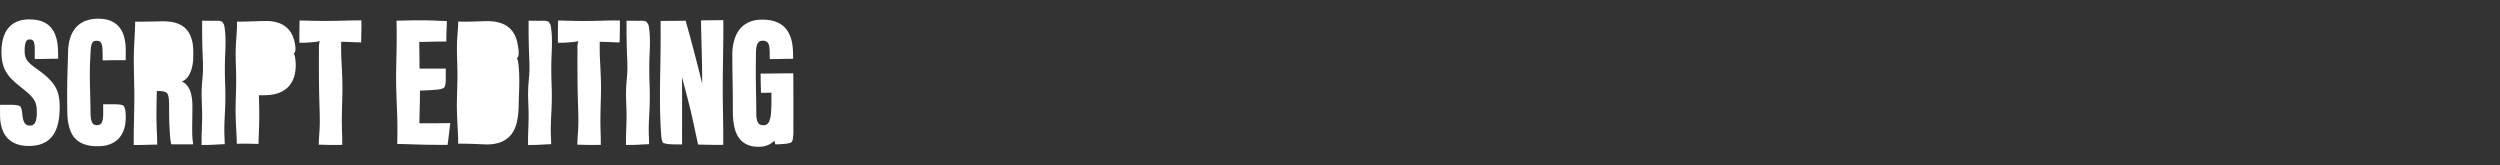 <svg xmlns="http://www.w3.org/2000/svg" viewBox="0 0 3545.17 234"><rect x="0" y="0" width="3545.17" height="234" fill="#333333" stroke="none"/><defs><style>.cls-1{fill:#fff;}.cls-2{fill:none;}</style></defs><g id="Layer_2" data-name="Layer 2"><g id="Layer_1-2" data-name="Layer 1"><path class="cls-1" d="M29.23,151.79v10.62c0,12.4,3.8,19.49,13.67,19.49,10.12,0,12.9-9.62,12.9-20.5,0-18.21-4-23.78-22-38.2C15.57,108.78,5.7,99.67,5.7,74.62c0-22.26,6.84-44.78,37.45-44.78,31.12,0,35.93,22.26,35.93,40.73v9.11H53.27V71.33c0-11.89-2-19-10.63-19S31.76,59.69,31.76,70.83C31.76,83,34,88.79,49,99.67c25.3,18.72,33.14,29.35,33.14,57.68,0,24-8.35,46.81-40,46.81-31.38,0-39-20-39-42.25V151.79Z"/><path class="cls-2" d="M29.23,151.79v10.62c0,12.4,3.8,19.49,13.67,19.49,10.12,0,12.9-9.62,12.9-20.5,0-18.21-4-23.78-22-38.2C15.57,108.78,5.7,99.67,5.7,74.62c0-22.26,6.84-44.78,37.45-44.78,31.12,0,35.93,22.26,35.93,40.73v9.11H53.27V71.33c0-11.89-2-19-10.63-19S31.76,59.69,31.76,70.83C31.76,83,34,88.79,49,99.67c25.3,18.72,33.14,29.35,33.14,57.68,0,24-8.35,46.81-40,46.81-31.38,0-39-20-39-42.25V151.79Z"/><path class="cls-1" d="M28,150.38c-2.31-1.21-6.28-1.62-10.56-1.73-2.14-.06-4.37-.05-6.5,0l-3.12,0H3.3l-3.25,0c0,3.91,0,7.81,0,11.72,0,2.86,0,5.9.29,8.86a52.68,52.68,0,0,0,4.32,17.69,34.88,34.88,0,0,0,4.85,7.7,30.94,30.94,0,0,0,6.87,6.05,40,40,0,0,0,16.78,5.81,64.1,64.1,0,0,0,17.28-.21,39.76,39.76,0,0,0,16.36-6.22,34.62,34.62,0,0,0,10.56-11.81,51.66,51.66,0,0,0,5.24-14.66,98.88,98.88,0,0,0,2-18.89,79.66,79.66,0,0,0-1.42-19,44.4,44.4,0,0,0-6.91-15.91,66.64,66.64,0,0,0-11.5-12.38c-4.19-3.6-8.54-6.87-13-10L48.52,95c-1-.79-2.1-1.55-3.08-2.37A40.84,40.84,0,0,1,40,87.5a19.36,19.36,0,0,1-3.7-6.06A25.2,25.2,0,0,1,35,74.22a60,60,0,0,1,.15-7.83,21.33,21.33,0,0,1,1.58-6.93,9.24,9.24,0,0,1,.72-1.29,6.69,6.69,0,0,1,.86-1,4.84,4.84,0,0,1,2.14-1.09A9,9,0,0,1,43.37,56a3.13,3.13,0,0,1,.72.1c.22.05.46.08.67.14l.57.21a4.66,4.66,0,0,1,.5.26,4.6,4.6,0,0,1,1.57,1.59,12.13,12.13,0,0,1,1.08,2.77,35.44,35.44,0,0,1,.79,7.31c0,.9,0,1.83,0,2.75s0,1.9,0,2.86q0,4.86,0,9.69l10.47-.06,6.45-.12,6.44-.16,1.61,0,2.29,0,6-.1-.11-6.62-.12-3.92c-.08-2.32-.17-4.82-.4-7.25a60.12,60.12,0,0,0-3-14.64,34.19,34.19,0,0,0-9.73-14.83,34.68,34.68,0,0,0-16-7.4,52.62,52.62,0,0,0-8.63-1c-1.44-.09-2.89-.06-4.33-.06s-2.91.11-4.37.29a37.45,37.45,0,0,0-17,5.66A33.4,33.4,0,0,0,7.14,47.24a54.5,54.5,0,0,0-4.53,17,87,87,0,0,0-.18,17.23A51.29,51.29,0,0,0,6.84,98.64a49.38,49.38,0,0,0,5.29,8.49,67.78,67.78,0,0,0,6.57,7.13c4.61,4.39,9.53,8.17,14.26,12s9.35,7.72,13,12.12a26,26,0,0,1,4.26,7.05A28.65,28.65,0,0,1,52,153.56a74.35,74.35,0,0,1,.19,7.8,43.13,43.13,0,0,1-.75,7.5A17.15,17.15,0,0,1,49.1,175a6.65,6.65,0,0,1-4.25,2.86c-.23,0-.45.11-.69.14l-.76.06a11.77,11.77,0,0,1-1.58,0c-.56,0-1-.12-1.56-.15l-.7-.17a2.92,2.92,0,0,1-.69-.2,7.25,7.25,0,0,1-2.35-1.28,9.28,9.28,0,0,1-1.85-2.21,20.79,20.79,0,0,1-2.25-6.52,72.93,72.93,0,0,1-1-7.65c-.52-5.45-1.95-9.74-3.94-7.53-.94,1-1.05,4.15-1.24,6.34,0,1.47,0,3-.07,4.47s0,3.18.15,4.85a25.26,25.26,0,0,0,1.53,7.15,17.62,17.62,0,0,0,2.57,4.51,13.52,13.52,0,0,0,4.21,3.52,14.75,14.75,0,0,0,5,1.64c.42.06.85.14,1.27.17l1.24.05a20,20,0,0,0,2.55-.09,13.93,13.93,0,0,0,7.08-2.8,15.4,15.4,0,0,0,4.49-5.89,34,34,0,0,0,2.5-12.84c0-2.11,0-4.12-.09-6.19a56.29,56.29,0,0,0-.6-6.27,31.44,31.44,0,0,0-4.44-12.27,51.55,51.55,0,0,0-9-10.21c-3.24-3-6.59-5.67-9.9-8.36s-6.55-5.31-9.6-8.08A63.28,63.28,0,0,1,17,103.22a37.71,37.71,0,0,1-5.44-10.3A48.21,48.21,0,0,1,9.35,81.3a84.91,84.91,0,0,1,0-12.15A65.28,65.28,0,0,1,11.09,57.3a37.56,37.56,0,0,1,4.4-10.64,25.62,25.62,0,0,1,7.62-7.95A28.39,28.39,0,0,1,28,36.16a34.58,34.58,0,0,1,5.45-1.62,50.59,50.59,0,0,1,11.72-.86,41.83,41.83,0,0,1,11.44,1.9,30.42,30.42,0,0,1,5.1,2.27,23.82,23.82,0,0,1,4.37,3.29,25.51,25.51,0,0,1,6.09,9.26A45.84,45.84,0,0,1,75,61.9a85.83,85.83,0,0,1,.41,8.68V76l-9.21,0-6.45,0-1.61,0h-.93l-.39,0,0-.23v-.47l-.07-4.22c0-2.2-.15-4.47-.39-6.81a29.51,29.51,0,0,0-1.53-7.18,13.92,13.92,0,0,0-2.16-3.86,11.76,11.76,0,0,0-2.85-2.53,12.07,12.07,0,0,0-4.17-1.53c-.37-.06-.76-.14-1.13-.17L43.3,49.1a15.56,15.56,0,0,0-2.35.08,13,13,0,0,0-5.14,1.63A12.17,12.17,0,0,0,31.7,55a17.3,17.3,0,0,0-2,5,41.6,41.6,0,0,0-1,9.82,54,54,0,0,0,.62,9.28,25.13,25.13,0,0,0,2.86,8.12,32.69,32.69,0,0,0,3.77,5.17c5.24,5.85,10.93,9.45,17.15,14.19l2.24-2.86-2.24,2.86a93.36,93.36,0,0,1,13.75,12.1,43.94,43.94,0,0,1,6.53,9.15,42.72,42.72,0,0,1,2.31,5.06l.87,2.65c.3.88.46,1.82.71,2.72a71.05,71.05,0,0,1,1.63,13.37,103.14,103.14,0,0,1-.34,13.64c-.68,6.88-2.27,13.73-5.46,19.45a29,29,0,0,1-8.82,9.81,29.86,29.86,0,0,1-5.89,3.12,38.53,38.53,0,0,1-6.56,1.83,51.3,51.3,0,0,1-7,.76,67.49,67.49,0,0,1-7.11-.15A41.45,41.45,0,0,1,24.33,197a25.33,25.33,0,0,1-10.23-8,33.05,33.05,0,0,1-5.44-12.27,63.83,63.83,0,0,1-1.57-14.11L7,155.76l0-.14h.06v0l.06,0h.63l2.71,0c1.86,0,3.82,0,5.72-.1a41.69,41.69,0,0,0,9.72-1.1c1.87-.58,3.12-1.44,3.3-2.3C29.33,151.44,29,150.87,28,150.38Z"/><path class="cls-1" d="M175.77,151v6.58c0,19.48-3.29,46.55-39,46.55-31.37,0-37.95-19.73-37.95-45.29V73.61c0-26.06,11.89-43.52,38.45-43.52,31.63,0,37.7,21,37.7,44.53v7.59H149V71.59c0-11.39-2.78-17.71-11.89-17.71-8.85,0-11.64,6.07-11.64,17.71V160.9c0,11.13,2.28,19.73,12.15,19.73,9.36,0,11.89-7.59,11.89-20V151Z"/><path class="cls-2" d="M175.77,151v6.58c0,19.48-3.29,46.55-39,46.55-31.37,0-37.95-19.73-37.95-45.29V73.61c0-26.06,11.89-43.52,38.45-43.52,31.63,0,37.7,21,37.7,44.53v7.59H149V71.59c0-11.39-2.78-17.71-11.89-17.71-8.85,0-11.64,6.07-11.64,17.71V160.9c0,11.13,2.28,19.73,12.15,19.73,9.36,0,11.89-7.59,11.89-20V151Z"/><path class="cls-1" d="M174.64,149.62c-2.19-1.21-5.94-1.62-10-1.73-2-.06-4.14,0-6.16,0l-2.95,0h-3.21l-6,0c0,3.62,0,7.25,0,10.87v1.93l0,1.86c0,1.23-.09,2.45-.21,3.65a24.64,24.64,0,0,1-1.38,6.63,9.24,9.24,0,0,1-1.43,2.44,5.48,5.48,0,0,1-2,1.49l-.29.15-.33.1-.64.2a11.31,11.31,0,0,1-1.47.21,8.93,8.93,0,0,1-1.55,0l-.78,0-.72-.13a6.44,6.44,0,0,1-4.39-2.83,16.58,16.58,0,0,1-2.15-6.12,48.6,48.6,0,0,1-.58-7.34q-.23-15.68-.61-31.35c-.24-9.44-.47-18.91-.39-28.38,0-5.92.27-11.75.54-17.57l.45-8.71a82.13,82.13,0,0,1,.69-8.37,19.62,19.62,0,0,1,1.54-5.44,6.52,6.52,0,0,1,1.25-1.78,4.32,4.32,0,0,1,1.55-1l.47-.19c.15-.06.35-.08.53-.13a6.25,6.25,0,0,1,1.14-.21,14.89,14.89,0,0,1,2.59,0,6.57,6.57,0,0,1,3.95,1.39,8,8,0,0,1,2.22,3.87,26.41,26.41,0,0,1,.95,5.82c.1,1,.11,2.08.15,3.19l.07,3.38.07,3.9q0,3.1.07,6.23L156,85.44c3.18-.06,6.36-.08,9.54-.09l12.7,0,.06-8.62c0-1.79.06-3.65,0-5.52A89.47,89.47,0,0,0,177.55,60a53.47,53.47,0,0,0-2.7-11.33,40.27,40.27,0,0,0-2.51-5.48,35.54,35.54,0,0,0-3.51-5.07,31.34,31.34,0,0,0-14.78-9.55,46,46,0,0,0-8.3-1.71,63,63,0,0,0-8.21-.32,50.19,50.19,0,0,0-16.22,3.05,34.39,34.39,0,0,0-13.77,9.53,41,41,0,0,0-8,14.65,67.28,67.28,0,0,0-2.84,16.07l-.19,4.05-.08,3.94-.21,7.88q-.26,7.89-.49,15.79c-.34,10.56-.51,21-.53,31.44q0,7.83.07,15.68l.12,7.87c0,2.6.1,5.34.29,8.05a75.14,75.14,0,0,0,3.11,18,40.33,40.33,0,0,0,3.84,8.58,31.37,31.37,0,0,0,6.14,7.32c4.86,4.29,11,6.65,17,7.84a63.15,63.15,0,0,0,9.15,1,70,70,0,0,0,9.26-.17,48.35,48.35,0,0,0,8.25-1.44,37.2,37.2,0,0,0,8-3.21,31.55,31.55,0,0,0,7.05-5.23,32.44,32.44,0,0,0,5.29-6.95,43,43,0,0,0,5.05-15.86,71.54,71.54,0,0,0,.13-15.74c-.52-5.2-1.95-9.24-3.95-7.15-.93,1-1.05,3.93-1.23,6,0,2.73-.18,5.46-.49,8.27-.21,2-.44,3.93-.74,5.86a43.47,43.47,0,0,1-4.33,14.17,26.63,26.63,0,0,1-6.23,7.87,28,28,0,0,1-8.79,5c-6.51,2.29-13.9,2.74-21,2.16a40.29,40.29,0,0,1-11-2.43,24.77,24.77,0,0,1-9-5.86,26.89,26.89,0,0,1-5.7-9.15,48.45,48.45,0,0,1-2.68-10.95,94.36,94.36,0,0,1-.75-11.58q0-6,.08-11.95.09-12,.19-24,.14-24,.26-48V74c0-1,.06-1.93.08-2.89,0-1.92.23-3.8.4-5.7a50.28,50.28,0,0,1,2.45-10.93c.15-.43.27-.88.45-1.3l.55-1.26a22.24,22.24,0,0,1,1.17-2.46l1.34-2.36,1.58-2.17a28.67,28.67,0,0,1,8-7,35.38,35.38,0,0,1,10.55-3.53l2.84-.38.71-.09.72,0,1.45-.06a49.29,49.29,0,0,1,5.83,0c7.74.38,15.32,2.37,20.72,7.23a24.18,24.18,0,0,1,6.2,8.88A48.06,48.06,0,0,1,171,61.86a85.9,85.9,0,0,1,.85,9.93c.06,1.72.07,3.49.09,5.26,0,.41,0,.81,0,1.2v.29c0,.2,0,.4,0,.59l-.76,0-2.64,0-5.55,0H152.7l-.68,0,0-.81c0-1,0-2.11,0-3.19s0-2.43,0-3.69l-.06-2c-.05-.69-.1-1.38-.15-2.09l-3.62.27,3.62-.27a36.51,36.51,0,0,0-.75-4.71,18.65,18.65,0,0,0-1.77-4.85,12.21,12.21,0,0,0-3.76-4.35,13.27,13.27,0,0,0-5.42-2.12,19.3,19.3,0,0,0-6.65.06,11.84,11.84,0,0,0-6.41,3.43,14.78,14.78,0,0,0-3.34,6.09,30.86,30.86,0,0,0-1.09,6.14c-.21,2.36-.22,4.71-.24,6.89l-.06,6.67q-.08,6.66-.14,13.33c-.06,6.85-.06,13.76-.17,20.55-.13,9.38-.25,18.87-.38,28.4l-.12,14.33,0,3.59c0,1.26,0,2.52.08,3.81a39.53,39.53,0,0,0,1.12,7.92,22,22,0,0,0,1.52,4.13,15.05,15.05,0,0,0,2.84,4,13.22,13.22,0,0,0,4.24,2.84,16.3,16.3,0,0,0,4.69,1.08,17.06,17.06,0,0,0,2.26.05,15.4,15.4,0,0,0,2.3-.22l1.17-.22,1.19-.37a13.72,13.72,0,0,0,2.34-1,13,13,0,0,0,3.85-3.39,15.14,15.14,0,0,0,1.33-2c.36-.69.66-1.39.95-2.08a31.2,31.2,0,0,0,1.72-8,74.33,74.33,0,0,0,.26-7.52l0-3.56V155h0l0-.06v-.07h.94l1.2,0,2.56,0c1.77,0,3.62,0,5.42-.1a37.5,37.5,0,0,0,9.2-1.1c1.78-.58,3-1.44,3.13-2.3C175.86,150.68,175.53,150.11,174.64,149.62Z"/><path class="cls-1" d="M253.62,115.11c9.61,4.55,15.43,11.63,15.43,34.66,0,14.17-.25,41.74,1.52,51.86h-25.3c-2-10.12-1.77-37.95-1.77-50.34,0-20.5-2.53-25.31-17.71-25.31h-6.08v75.65H193.65v-169h36.18c25.81,0,41,10.37,41,40.73v6.32C270.82,105.74,259.94,112.32,253.62,115.11Z"/><path class="cls-1" d="M255.25,115.91a9.73,9.73,0,0,0,4.63-1.22,17.36,17.36,0,0,0,5.05-3.91,22.61,22.61,0,0,0,2.16-2.7c.62-1,1.23-2,1.74-2.94a45.92,45.92,0,0,0,2.35-5.71A60.18,60.18,0,0,0,274,81.68l.05-2.21V73.05a78.23,78.23,0,0,0-.53-8.89,45.72,45.72,0,0,0-4.67-16A30.61,30.61,0,0,0,257,35.77a42.24,42.24,0,0,0-15.84-5,96.74,96.74,0,0,0-16-.43L211,30.61l-7.08.08h-7.46l-4.82,0-.09,6c-.05,1.33-.09,2.65-.14,4q-.16,4-.35,7.92-.41,7.89-.82,15.8c-1,20.44-.19,40.41.15,60.88.36,20.85-.43,41.58-.71,62.38,0,2.36,0,4.71-.05,7q0,5.49,0,11l6.52-.05,4-.05,6.52-.16,6.5-.19,1.62-.06.82,0,1.44,0,5.9-.12-.11-5,0-2.37-.05-1.37-.21-5.48c-.13-3.67-.27-7.34-.41-11-.31-9-.36-17.93-.26-26.86q.07-6.71.24-13.4l.18-6.69.05-1.68,0-.84v-.4l.1-1,.72.07.33,0h.23l.58,0c1.59.05,3,.11,4.48.24a16.81,16.81,0,0,1,6.34,1.56,6.93,6.93,0,0,1,3.17,4.08,29.14,29.14,0,0,1,1.2,6.74q.26,3.69.27,7.53c0,10.3,0,20.82.57,31.41.2,4,.43,7.91.75,11.86.17,2,.35,4,.61,6l.15,1.15c.05.43.14.83.2,1.24l.43,2.47.22,1.24c0,.14.13.09.22.1h.94l2.5,0,12.57,0,15,.07c-.22-1.64-.49-3.35-.66-4.94l-.28-2.44c-.06-.49-.06-.63-.08-.88l-.05-.7c-.13-1.85-.2-3.74-.25-5.64-.11-3.79-.13-7.62-.09-11.48q.11-7.71.21-15.46c0-2.58.05-5.17.08-7.75s0-5.13-.06-7.83a65.35,65.35,0,0,0-2.21-16,32.17,32.17,0,0,0-3.35-7.7,21.48,21.48,0,0,0-5.72-6.24,12.54,12.54,0,0,0-6.31-2.5c-1.58,0-2.33.53-1.88,1.88s2.74,2.63,4,3.91a16.5,16.5,0,0,1,4.45,5.64,10.37,10.37,0,0,1,.56,1.22c.17.42.36.82.52,1.24.27.89.64,1.7.86,2.63a60.08,60.08,0,0,1,2,15c.11,3.61.08,7.43.11,11.18L266,169c.1,7.54.23,15.08.63,22.67.1,1.73.21,3.46.36,5.2l.07.76,0,.39c0,.26.06.43.08.64l-11.48,0-7.09,0H248c-.07,0,0-.12-.06-.17s0-.28-.05-.42l-.13-1.09c-.46-4.77-.64-9.68-.76-14.57s-.14-9.82-.13-14.74.07-9.86.11-14.78c0-2.47,0-5-.05-7.54a64.3,64.3,0,0,0-.63-7.8,21.21,21.21,0,0,0-2.85-8.37,23,23,0,0,0-1.58-2,17.15,17.15,0,0,0-2-1.65,15.6,15.6,0,0,0-4.37-2,31.78,31.78,0,0,0-8.27-1.1c-.65,0-1.34,0-1.94,0h-2.12l-7.18,0q0,17.6-.07,35.3,0,15.83.15,31.8l0,8.6-9.34,0-6.52.05h-2.59l-.35,0,0-.28v-.35l0-1.39-.1-5.59c-.08-4-.12-8.24-.06-12.26.07-4.77-.4-42.47-.31-54,.05-6.84.15-13,0-20.56h0c-.12-5.76-.23-11.58-.21-17.79q.08-11.28.16-22.54l.27-26.6,0-.81.86,0,4.11,0,8.18.09,14.11.22,3.54,0,3.49.06c2.28.07,4.54.2,6.76.48a42.35,42.35,0,0,1,12.62,3.28,24.58,24.58,0,0,1,9.61,7.57,31.15,31.15,0,0,1,5.16,11.51,58.33,58.33,0,0,1,1.11,6.54c.2,2.24.37,4.49.38,6.77s0,4.73,0,7.1,0,4.54-.27,6.76L266.48,88l-.23,1.64a31.46,31.46,0,0,1-.54,3.25,29.34,29.34,0,0,1-.76,3.14l-.22.77-.07.25-.11.42a28.19,28.19,0,0,1-4,8,76.58,76.58,0,0,1-5.35,6c-1.1,1.29-1.83,2.52-1.63,3.39C253.68,115.46,254.2,115.85,255.25,115.91Z"/><path class="cls-1" d="M315.88,32.62v169H289.82v-169Z"/><path class="cls-2" d="M315.88,32.62v169H289.82v-169Z"/><path class="cls-1" d="M315.18,31.21c-2.69-2.41-9.23-1.63-13.41-1.7s-6.56-.07-15.13-.07q0,6.16,0,12.31c0,12.89.3,25.72.83,38.56.24,5.81.47,11.63.39,17.45-.09,7.27-.87,14.35-1.44,21.52-1,12.6-.19,24.91.15,37.52.36,12.85-.43,25.63-.71,38.45l0,1.61,0,2.4c0,2.13,0,4.24,0,6.35l6.56-.05,2.33,0,1.63-.05c2.18-.07,4.34-.16,6.51-.27l6.5-.37,1.62-.09.81-.05,1.37-.05,5.51-.21-.18-5,0-1.22,0-.59,0-.36-.09-1.47c-.74-13,0-25.88.66-38.83s.69-25.66.17-38.66c-.57-14.5-.5-28.49.15-43,.58-12.72.85-25.63-1.2-38-.53-3.17-1.95-5.67-3.95-4.38-.93.6-1.05,2.41-1.23,3.69,0,1.7-.12,3.43-.23,5.22-.07,1.26-.1,2.52-.1,3.79,0,3.28,0,6.56.07,9.84.08,9.25.2,18.52.21,27.77,0,19.9-.29,39.51-.53,59.14-.12,9.81-.23,19.62-.27,29.48v14.82c0,2.48,0,5,.05,7.44l0,3.5.05.31h0l-.27,0h-9.16l-6.48.06-1.62,0h-.81l-.14,0-.39.06-.06-.24,0-.15a1.05,1.05,0,0,1,0-.12l0-.58c-.08-2.48-.12-5.08-.06-7.55.07-2.95-.39-26.18-.31-33.29.05-4.22.15-8,0-12.67h0c-.12-3.55-.23-7.14-.21-11q.08-6.94.16-13.89l.27-16.39c.06-4.21.06-8.45.18-12.63.31-11.54.5-23.31.56-35.1,0-5.9,0-11.8,0-17.67v-.25h0v0s0,0,0,0h.6l4.37-.05,2.18,0h1c3.58-.19,9.33.15,12-1.28a3.37,3.37,0,0,0,1.93-2.3A1.86,1.86,0,0,0,315.18,31.21Z"/><path class="cls-1" d="M416.19,75.89v9.87c0,27.83-9.87,46.3-42,46.3H364.07v69.57H338v-169h37.7C402.53,32.63,416.19,45.78,416.19,75.89Z"/><path class="cls-1" d="M417.59,75.05c1.2-1.63,1.53-4.48,1.36-7.57a53.56,53.56,0,0,0-1.51-8.93,43.57,43.57,0,0,0-2-6.39,36.48,36.48,0,0,0-3.05-6.09,33.7,33.7,0,0,0-4.26-5.44,32.14,32.14,0,0,0-5.35-4.39,32.7,32.7,0,0,0-5.54-2.94,38.42,38.42,0,0,0-5.87-1.94,54.86,54.86,0,0,0-11.93-1.57c-4-.1-7.73.09-11.57.16l-11.42.35-9.23.29-4.62.09-6.54,0,0,3.29,0,2.4,0,1.68-.12,3.21q-.15,3.19-.36,6.37l-.9,12.72c-1,14.93-.19,29.53.15,44.49.36,15.24-.43,30.39-.71,45.6-.29,15.39.75,30.14,1.49,45.39l.06,1.44.06,2.09.09,4.49,8.77-.1q3.25,0,6.51,0l6.51.14,9,.2.13-5.77,0-1.18,0-.89.07-1.77c.1-2.37.21-4.74.31-7.11.67-15.39.69-30.43.17-45.85-.05-1.59-.09-3.19-.14-4.77l0-.6V136l0-.27,0-.59.61-.05.32,0,1.23,0,5.17-.05a76.27,76.27,0,0,0,10.73-.78,49.17,49.17,0,0,0,10.67-2.71,36.57,36.57,0,0,0,9.94-5.67,32.55,32.55,0,0,0,4.5-4.44,36.78,36.78,0,0,0,3.57-5.22,41.89,41.89,0,0,0,4.25-11.54,55.13,55.13,0,0,0,1.23-11.77,78.28,78.28,0,0,0-.9-11.32c-.53-3.77-1.95-6.73-3.95-5.2-.93.71-1.05,2.86-1.23,4.37-.05,2-.11,4.1-.24,6.16-.08,1.45-.16,2.9-.23,4.35a71.11,71.11,0,0,1-1.34,11.06,37.08,37.08,0,0,1-5.69,14,27,27,0,0,1-11.39,9.24,44,44,0,0,1-14.57,3.37c-2.57.16-5,.2-7.74.16l-11.11-.06c-.21,23-.43,45.89-.64,68.92.59,0-19,0-18.51,0l0-.17V195.2q0-3.21-.07-6.44c.07-12.07.06-24.14-.27-36.21-.08-2.94-.12-6-.06-9,.07-3.49-.4-31-.31-39.47.05-5,.15-9.49,0-15h0c-.12-4.22-.23-8.47-.21-13q.07-8.24.16-16.47l.27-19.44,0-3.6,0-.65.65,0,3.47.06q10.26.24,20.7.38l10.41.13a62.92,62.92,0,0,1,9.77.92,38.44,38.44,0,0,1,9,2.77,26.3,26.3,0,0,1,7.44,5.12A26.57,26.57,0,0,1,408,52.72,35.62,35.62,0,0,1,409.78,57c.27.74.46,1.51.7,2.27.06.18.1.38.15.57l.05.18.09.32c1.21,3.77,1.43,10.24,2.87,13.27A3.57,3.57,0,0,0,416,75.87,1.69,1.69,0,0,0,417.59,75.05Z"/><path class="cls-1" d="M455.4,56.91H428.33V32.62h80.46V56.91H481.46V201.63H455.4Z"/><path class="cls-2" d="M455.4,56.91H428.33V32.62h80.46V56.91H481.46V201.63H455.4Z"/><path class="cls-1" d="M454,57.8c-2.41,3.44-1.64,11.8-1.7,17.16-.11,9-.07,18-.05,27,0,16.48.31,32.89.84,49.32.23,7.42.46,14.86.38,22.31,0,4.65-.26,9.24-.54,13.81l-.45,6.85-.23,3.43q-.11,3.17-.22,6.33l0,1.09,10,.29c2.17.08,4.35.12,6.52.14s4.33,0,6.5,0l10.26-.09-.06-5.18,0-2.56,0-1.34c0-1.77-.09-3.55-.14-5.33q-.13-5.32-.27-10.71c-.36-16.43.43-32.77.71-49.17.29-16.6-.75-32.51-1.49-48.95-.19-4.22-.28-8.43-.3-12.64v-6.3l0-1.58,0-1.11.06-1.35,1.34.07.32,0,.66,0,1.52,0,6.1.21,6.11.23,3.05.13,1.53.06,2.37.06,5.29.11c.1-5.16.21-10.28.32-15.39q0-3,.08-6.06l0-9.7-9.18,0-5.55.06c-3.71.07-7.43.15-11.16.27-9.27.29-18.38.41-27.48.39-4.56,0-9.11-.07-13.68-.16l-6.87-.16L431,29.19l-6.18-.11q-.15,7.85-.28,15.7,0,3,0,6.07l.09,9.82,5.18-.08,2.54-.05,1.34-.06c1.76-.08,3.52-.18,5.27-.31q5.26-.36,10.44-1c4.06-.52,7.26-2,5.61-4-.77-.93-3.09-1-4.72-1.23-2.18,0-4.38-.12-6.68-.22-1.61-.08-3.22-.11-4.84-.11l-5.19,0h-2v-.42q-.09-8.79-.16-17.6l.79,0H435l6.72,0q16.9,0,33.63.13l16.72.15,8.34.08,4.17.05h.45l.27,0,0,.42v2.2l-.06,6.07-.06,6.08V53l0,.24-.27,0-2.87,0-6.83,0-17.49,0q0,10.08,0,20.21.07,8.22.13,16.49c-.07,13-.06,26,.27,39,.08,3.17.12,6.49.06,9.66-.07,3.77.4,33.48.31,42.57-.05,5.39-.15,10.23,0,16.2h0a3.93,3.93,0,0,0,0,.55l0,.29c0,.2,0,.41.05.62l-.62.05-.34,0h-.89l-4.92,0-8.2-.06-4.09,0-1.15,0v-.37l0-.67,0-2.63.07-5.24.13-10.48c.06-5.38.06-10.81.18-16.15.31-14.75.5-29.81.56-44.89V95.65l-.06-11.24c0-1.87,0-3.73-.05-5.59l0-2.79v-1.3c-.19-4.58.14-11.93-1.28-15.34-.58-1.4-1.44-2.33-2.3-2.46A1.67,1.67,0,0,0,454,57.8Z"/><path class="cls-1" d="M629,124.46H591.77v53.13h43l-3.29,24H565.71v-169H631V56.91H591.77v43.52H629Z"/><path class="cls-2" d="M629,124.46H591.77v53.13h43l-3.29,24H565.71v-169H631V56.91H591.77v43.52H629Z"/><path class="cls-1" d="M630.37,123.35c1.21-2.16,1.61-5.86,1.73-9.86.06-2,0-4.08,0-6.08,0-1,0-2,0-2.91,0-1.65,0-3.23,0-4.7,0-.83,0-1.66,0-2.49l-19.33-.06-16.21,0h-1.62q-.09-9.33-.17-18.63l-.15-10.87-.09-5.43,0-1.36,0-.5-.06-.94,1.14-.07,1.32,0,1.69,0,6.79-.16,12.81-.3,6.41-.08,8.35,0V55.35l0-3.56L633,49l.18-5.49c.08-1.82.15-3.65.23-5.47l.07-1.36.07-2.18.14-4.62-5.25-.17-1.35,0-.83,0-1.58-.09-6.3-.33c-8.85-.44-17.61-.53-26.37-.46q-6.56,0-13.13.19l-6.58.14-3.89.07-6.08.07c0,2.31,0,4.61.07,6.93,0,1.31.05,2.63.07,4,.35,20.62-.43,41.12-.72,61.69-.28,20.83.76,40.78,1.49,61.41.23,6.43.32,12.83.32,19.23,0,3.2,0,6.39-.08,9.59l-.18,12c3,.05,6.93.1,8.37.15l6,.18,12,.38c7,.23,14,.38,21,.46l10.45.07,13.6,0q.52-4,1.06-8.09c.2-1.67.4-3.33.61-5,.4-3.46.81-6.93,1.21-10.41.31-2.46.61-4.92.91-7.34l-14.47.18-10.76.1H602.49l-5.36,0h-1.71l-.67,0,0-.69,0-.39,0-1.35c0-1.81.07-3.62.1-5.44.09-3.63.18-7.27.27-10.94.14-5.21.27-10.44.35-15.67l.06-7.84v-3.84l0-.18.17-.06,3.5-.1q3.72-.11,7.43-.3c4.94-.25,9.85-.61,14.7-1.12,5.09-.52,9.1-2,7-3.94-1-.94-3.87-1-5.91-1.24-2.74,0-5.51-.11-8.38-.22-2-.08-4.05-.11-6.08-.11l-18.62.08h-.85l.21,47.29v12l24.55.07,10.74.06,5.36,0h1.17l.53,0-.11.6,0,.29-.22,1.49-.86,6-.87,6-.39,2.62-.08.45-.32,0h-.84l-4.11,0-8.21-.06L598.63,198l-29.13-.16V177.71q-.06-12-.13-24.07c.07-16.33,0-32.66-.28-49-.08-4-.11-8.15-.05-12.12.07-4.73-.4-42-.32-53.41,0-.55,0-1.1,0-1.65,0-.35,0-.7,0-1l0-.73.76,0h2.84c2.27,0,4.63,0,7.14-.08v0c5.7-.13,11.45-.24,17.6-.22l22.28.17,5.79,0,1.45,0h.61l.65,0,0,.84,0,3.44-.08,7.36,0,4.79c0,1.09,0,.86,0,1.08v.41l-.48,0H627l-1.33,0-5.33-.07-14.2-.21-7.15-.09-11-.08c-.06,10.49-.12,21-.18,31.59q0,9.86,0,19.71l16.61,0,14.11-.07,6.49,0,.14,0h0v0h0v0a.23.23,0,0,1,.05.11q0,1.22,0,2.52c0,1.74,0,3.57.1,5.34a36.09,36.09,0,0,0,1.1,9.08c.58,1.75,1.44,2.92,2.3,3.08C629.31,124.55,629.88,124.23,630.37,123.35Z"/><path class="cls-1" d="M732.56,82.47v65c0,25.81-4.3,54.14-44.53,54.14H651.85v-169H688C724,32.63,732.56,51.09,732.56,82.47Z"/><path class="cls-1" d="M734,81.63c1.2-1.62,1.57-4.45,1.51-7.51a76.37,76.37,0,0,0-1-8.91,53.56,53.56,0,0,0-3.37-12.86,34.77,34.77,0,0,0-7.52-11.48,33.13,33.13,0,0,0-10.5-7,48.41,48.41,0,0,0-11.8-3.2A76.64,76.64,0,0,0,689.45,30c-3.9.06-7.68.21-11.53.33-6.92.24-13.86.47-20.81.39l-7.33-.14-.12,3.86-.06,2-.08,1.36-.33,5.1L648.47,53c-1,15-.19,29.71.15,44.76.36,15.33-.43,30.57-.71,45.87-.29,15.49.75,30.32,1.49,45.66.1,2,.17,4.11.22,6.16l.06,3.57,0,4.71h6.4l4.25.05c2.83,0,5.67.13,8.5.22,5.67.19,11.33.44,17,.69,7.82.46,16.17-.09,24-3.06a35.41,35.41,0,0,0,10.88-6.44,34.21,34.21,0,0,0,7.84-10,52.27,52.27,0,0,0,4.61-12.91,95.62,95.62,0,0,0,1.88-13.08c.34-4.34.47-8.68.55-13s.22-8.54.38-12.86c.58-15.17.85-30.56-1.2-45.31-.53-3.79-1.95-6.77-3.95-5.23-.93.72-1.05,2.88-1.23,4.4,0,2-.12,4.09-.23,6.23-.07,1.5-.1,3-.1,4.52,0,3.91.05,7.82.07,11.74.08,11,.2,22.09.21,33.13,0,5.16,0,10.17-.35,15.13a73.89,73.89,0,0,1-2.36,14.45,37.58,37.58,0,0,1-6,12.62,28.78,28.78,0,0,1-10.39,8.6,42.62,42.62,0,0,1-13.42,3.76c-1.19.12-2.37.28-3.57.32l-1.8.11c-.6,0-1.21,0-1.81,0l-1.81,0h-1.9l-3.8,0-15.24-.08-7.63,0h-3.86c0-5.16-.09-10.38-.14-15.62.07-12.14.06-24.29-.27-36.42-.08-3-.12-6.06-.06-9,.07-3.51-.4-31.22-.31-39.7,0-5,.15-9.55,0-15.12h0c-.12-4.24-.23-8.51-.21-13.08q.08-8.3.16-16.57c.05-3.26.09-6.52.14-9.78l.06-4.89,0-1v-.24l0-.45v0l.71,0,3.55,0,7.47.1q10.32.24,20.82.38c6.75.11,13.47.73,19.54,2.76a31.64,31.64,0,0,1,8.33,4.14,25.92,25.92,0,0,1,6.28,6.51,34,34,0,0,1,4,8.45c.48,1.53.91,3.08,1.25,4.67.17.8.36,1.59.49,2.4l.1.61,0,.19.07.33c.39,2,.67,4.64.94,7.19A23.33,23.33,0,0,0,730,80.19a3.56,3.56,0,0,0,2.32,2.26A1.68,1.68,0,0,0,734,81.63Z"/><path class="cls-1" d="M778.83,32.62v169H752.77v-169Z"/><path class="cls-2" d="M778.83,32.62v169H752.77v-169Z"/><path class="cls-1" d="M778.14,31.21c-2.69-2.41-9.23-1.63-13.42-1.7s-6.55-.07-15.13-.07q0,6.16,0,12.31c0,12.89.31,25.72.84,38.56.24,5.81.46,11.63.39,17.45-.1,7.27-.87,14.35-1.45,21.52-1,12.6-.19,24.91.16,37.52.35,12.85-.44,25.63-.72,38.45l0,1.61v8.75l6.56-.05,2.34,0,1.63-.05q3.25-.1,6.5-.27l6.5-.37,1.62-.09.82-.05,1.36-.05,5.52-.21-.18-5-.05-1.22,0-.59,0-.36-.09-1.47c-.74-13,0-25.88.66-38.83s.69-25.66.18-38.66c-.58-14.5-.51-28.49.14-43,.58-12.72.85-25.63-1.2-38-.52-3.17-1.95-5.67-3.94-4.38-.94.6-1,2.41-1.24,3.69,0,1.7-.11,3.43-.22,5.22-.08,1.26-.11,2.52-.11,3.79q0,4.92.07,9.84c.09,9.25.21,18.52.22,27.77,0,19.9-.29,39.51-.54,59.14-.12,9.81-.23,19.62-.26,29.48q0,7.4,0,14.82,0,3.72.05,7.44l0,3.5,0,.31h0l-.27,0h-9.16l-6.48.06-1.62,0h-.81a.38.38,0,0,0-.13,0l-.4.06-.06-.24,0-.15a.25.25,0,0,1,0-.12l0-.58c-.08-2.48-.11-5.08,0-7.55.07-2.95-.4-26.18-.32-33.29.05-4.22.16-8,0-12.67h0c-.13-3.55-.24-7.14-.22-11q.09-6.94.17-13.89.12-8.2.26-16.39c.07-4.21.06-8.45.18-12.63.32-11.54.5-23.31.56-35.1,0-5.9,0-11.8,0-17.67v-.25h0v0l0,0s0,0,0,0h.6l4.37-.05,2.19,0h1c3.58-.19,9.33.15,12-1.28a3.33,3.33,0,0,0,1.92-2.3A1.83,1.83,0,0,0,778.14,31.21Z"/><path class="cls-1" d="M822,56.91H795V32.62h80.46V56.91H848.1V201.63H822Z"/><path class="cls-2" d="M822,56.91H795V32.62h80.46V56.91H848.1V201.63H822Z"/><path class="cls-1" d="M820.63,57.8c-2.41,3.44-1.64,11.8-1.7,17.16-.11,9-.07,18,0,27,0,16.48.3,32.89.84,49.32.23,7.42.46,14.86.38,22.31,0,4.65-.26,9.24-.54,13.81l-.45,6.85-.23,3.43c-.07,2.11-.15,4.22-.22,6.33l0,1.09,10,.29c2.17.08,4.35.12,6.51.14s4.34,0,6.51,0l10.25-.09-.05-5.18,0-2.56,0-1.34c0-1.77-.09-3.55-.14-5.33q-.14-5.32-.27-10.71c-.36-16.43.43-32.77.71-49.17.29-16.6-.75-32.51-1.49-48.95-.19-4.22-.28-8.43-.3-12.64v-6.3l0-1.58,0-1.11.06-1.35,1.34.07.32,0,.66,0,1.52,0,6.1.21,6.11.23,3.05.13L871,60l2.37.06,5.29.11c.1-5.16.21-10.28.32-15.39q0-3,.08-6.06l0-9.7-9.18,0-5.55.06c-3.71.07-7.43.15-11.16.27-9.27.29-18.38.41-27.48.39-4.56,0-9.11-.07-13.68-.16l-6.87-.16-7.54-.22-6.18-.11q-.15,7.85-.28,15.7,0,3,0,6.07c0,3.28,0,6.55.08,9.82l5.19-.08,2.54-.05,1.33-.06c1.77-.08,3.53-.18,5.28-.31q5.26-.36,10.44-1c4.06-.52,7.26-2,5.61-4-.77-.93-3.09-1-4.72-1.23-2.18,0-4.38-.12-6.68-.22-1.61-.08-3.22-.11-4.84-.11l-5.2,0h-2v-.42q-.09-8.79-.16-17.6l.79,0h2.87l6.72,0q16.9,0,33.63.13l16.72.15,8.34.08,4.17.05h.45l.27,0,0,.42v2.2l-.06,6.07-.06,6.08V53l0,.24-.27,0-2.87,0-6.83,0-17.49,0q0,10.08,0,20.21.08,8.22.13,16.49c-.07,13-.06,26,.27,39,.08,3.17.12,6.49.06,9.66-.07,3.77.39,33.48.31,42.57-.05,5.39-.15,10.23,0,16.2h0a3.93,3.93,0,0,0,0,.55l0,.29c0,.2,0,.41.05.62l-.62.05-.34,0h-.89l-4.92,0-8.2-.06-4.09,0-1.15,0v-.37l0-.67,0-2.63.07-5.24.13-10.48c.06-5.38.06-10.81.18-16.15.31-14.75.5-29.81.56-44.89V95.65q0-5.62-.07-11.24c0-1.87,0-3.73,0-5.59l0-2.79v-1.3c-.19-4.58.14-11.93-1.28-15.34-.58-1.4-1.44-2.33-2.3-2.46A1.67,1.67,0,0,0,820.63,57.8Z"/><path class="cls-1" d="M917.65,32.62v169H891.59v-169Z"/><path class="cls-2" d="M917.65,32.62v169H891.59v-169Z"/><path class="cls-1" d="M917,31.21c-2.69-2.41-9.23-1.63-13.41-1.7s-6.56-.07-15.13-.07q0,6.16,0,12.31c0,12.89.3,25.72.83,38.56.24,5.81.47,11.63.39,17.45-.1,7.27-.87,14.35-1.44,21.52-1,12.6-.19,24.91.15,37.52.36,12.85-.43,25.63-.71,38.45l0,1.61,0,2.4c0,2.13,0,4.24,0,6.35l6.56-.05,2.33,0,1.63-.05c2.18-.07,4.34-.16,6.51-.27l6.49-.37,1.63-.09.81-.05,1.36-.05,5.52-.21-.18-5,0-1.22,0-.59,0-.36-.08-1.47c-.74-13,0-25.88.66-38.83s.69-25.66.17-38.66c-.57-14.5-.51-28.49.15-43,.58-12.72.85-25.63-1.2-38-.53-3.17-2-5.67-4-4.38-.93.6-1,2.41-1.23,3.69,0,1.7-.12,3.43-.23,5.22-.07,1.26-.1,2.52-.1,3.79,0,3.28,0,6.56.07,9.84.08,9.25.2,18.52.21,27.77,0,19.9-.29,39.51-.53,59.14-.13,9.81-.23,19.62-.27,29.48v14.82c0,2.48,0,5,0,7.44l0,3.5,0,.31h0l-.27,0h-9.16l-6.48.06-1.62,0h-.81a.41.41,0,0,0-.14,0l-.4.06-.05-.24,0-.15c0-.05,0,0,0-.12V197c-.09-2.48-.12-5.08-.06-7.55.07-2.95-.4-26.18-.31-33.29,0-4.22.15-8,0-12.67h0c-.12-3.55-.23-7.14-.21-11q.08-6.94.16-13.89l.27-16.39c.06-4.21.06-8.45.18-12.63.31-11.54.49-23.31.56-35.1,0-5.9,0-11.8,0-17.67v-.25h0v0s0,0,0,0h.59l4.38-.05,2.18,0h1c3.58-.19,9.33.15,12-1.28a3.37,3.37,0,0,0,1.93-2.3A1.86,1.86,0,0,0,917,31.21Z"/><path class="cls-1" d="M939.78,201.63v-169h30.11l22.52,86.28c3,12.39,4.8,22.52,6.32,29.85H999c-1.26-20.74-1.26-44.53-1.26-72.1v-44h24v169h-29.1L967.86,103c-2.27-8.86-3.54-16.19-4.55-21.25h-.25c1.26,20.49,1,43.26,1,73.62v46.3Z"/><path class="cls-2" d="M939.78,201.63v-169h30.11l22.52,86.28c3,12.39,4.8,22.52,6.32,29.85H999c-1.26-20.74-1.26-44.53-1.26-72.1v-44h24v169h-29.1L967.86,103c-2.27-8.86-3.54-16.19-4.55-21.25h-.25c1.26,20.49,1,43.26,1,73.62v46.3Z"/><path class="cls-1" d="M941.43,203a36.4,36.4,0,0,0,9.83,1.56c2,.11,4.13.17,6.29.2h9.68c0-4.42,0-8.67-.05-12.35.11-16.64.06-33.35.06-50,0-20.29,0-40.59-1.41-60.93l-2.77,3h.25l-2.72-2.23c1,4.91,2,10,3.24,14.93s2.6,9.88,3.9,14.78c3.59,13.3,7.17,26.63,10.46,40.05,2.06,8.37,3.92,16.67,5.72,25q1.32,6.22,2.66,12.43l1.32,6.22.67,3.11.52,2.29.66,2.88L990,205l17.23.35,7.27.08,11.11,0c0-3.75,0-7.5,0-11.25l0-7.38q-.09-7.4-.17-14.78-.21-14.79-.42-29.72c-.35-30.48.44-60.78.72-91.2,0-3.11,0-6.21,0-9.3q0-6.63,0-13.2l-10,.05-6,.07-15.63.2c0,3.69.08,8.44.13,9.65l.14,6,.3,12c.2,8,.41,16.07.62,24.19.58,22.75.23,45.35,1.12,68.08l2.59-2.76h-.25l2.55,2.07c-1.41-7.76-2.71-15.69-4.32-23.56-.4-1.91-.79-3.79-1.22-5.71s-.89-3.74-1.34-5.61q-1.38-5.58-2.74-11.13Q988.9,91.1,986,80.05c-3.82-14.74-7.79-29.45-11.93-44.3-.58-2.12-1.15-4.24-1.73-6.34l-17.59.19-17.92.1q0,9.92,0,19.79,0,8.43-.08,16.86c-.09,11.26-.24,22.55-.46,34-.58,30.17-.85,60.77,1.2,90.09.53,7.53,2,13.45,4,10.4.93-1.43,1-5.72,1.23-8.74,0-4,.12-8.14.23-12.39.07-3,.1-6,.1-9q0-11.67-.07-23.35-.11-32.92-.21-65.88,0-23,.08-45.77l24.55.13q7.11,27.83,14.18,55.56,3.69,14.48,7.39,29c1.14,4.76,2.19,9.62,3.17,14.47s1.92,9.8,2.89,14.71l.59,3H1003l-.23-4c-.77-13.46-1-27-1.14-40.69s-.15-27.39-.23-41.18l0-30.35c-1.34,0,4.76,0,8.34,0s9.6,0,8.47-.09l0,.39,0,3.24.09,7.17c.08,5.88.11,12,0,17.92-.07,7,.4,62.08.32,78.94,0,10-.16,19,0,30h0c.06,4.22.11,8.45.16,12.76,0,3.8,0,7.67.06,11.67v.52l-24-.15-.12-.54q-4.53-18.54-9-37.06c-2.38-9.7-4.77-19.47-7.13-29.09q-3-12.63-6.12-25.42c-1-4.29-2.09-8.45-3-12.7s-1.66-8.51-2.5-12.92l-.59-3.08h-3.44l-4.08,0,.23,4.11c.56,10,.75,20.12.84,30.26.1,13.94,0,27.93.05,41.87q0,10.45.07,20.85c0,3.46,0,6.92,0,10.38l0,5.17v2.4c0,1.29,0,2.68.06,4.16v.55c0,.12,0,.06,0,.09v.25l-.18,0h-.26l-1.39,0c-1.84,0-3.66.09-5.39.18a54.54,54.54,0,0,0-8.77.94c-2.58.58-4.31,1.44-4.56,2.3C939.65,202,940.13,202.55,941.43,203Z"/><path class="cls-1" d="M1121.94,201.63H1101.7a95.64,95.64,0,0,1-1.52-12.65c-4.55,11.13-14.42,15.18-25.3,15.18-24.79,0-32.89-18-32.89-46.81V78.16c0-27.57,10.63-48.07,40.23-48.07,35.42,0,39.21,26.06,39.21,44.28v5.56h-26.06V73.1c0-8.85-1.51-19.22-13.41-19.22-9.36,0-13.4,6.57-13.4,20v86.53c0,13.66,3.79,20.75,13.4,20.75,11.14,0,13.92-9.62,13.92-27.07V129.52h-14.67V107h40.73Z"/><path class="cls-2" d="M1121.94,201.63H1101.7a95.64,95.64,0,0,1-1.52-12.65c-4.55,11.13-14.42,15.18-25.3,15.18-24.79,0-32.89-18-32.89-46.81V78.16c0-27.57,10.63-48.07,40.23-48.07,35.42,0,39.21,26.06,39.21,44.28v5.56h-26.06V73.1c0-8.85-1.51-19.22-13.41-19.22-9.36,0-13.4,6.57-13.4,20v86.53c0,13.66,3.79,20.75,13.4,20.75,11.14,0,13.92-9.62,13.92-27.07V129.52h-14.67V107h40.73Z"/><path class="cls-1" d="M1123.35,200.22c2.41-5.43,1.64-18.63,1.7-27.08.11-14.16.07-28.38,0-42.55q0-13.35-.09-26.65l-13.26.08-10.19.11-22.93.3.12,9.34.13,6.77L1079,125l.09,6.64,14.87-.2,0,3.84,0,5.79c0,3.66-.09,7.31-.18,10.94s-.23,7.17-.67,10.64a32.7,32.7,0,0,1-2.42,9.64,6,6,0,0,1-.51,1c-.19.3-.37.63-.56.92l-.64.81a7.36,7.36,0,0,1-.69.68,7.19,7.19,0,0,1-3.28,1.65c-.28.06-.59.07-.88.12a4.31,4.31,0,0,1-.9.08,13.26,13.26,0,0,1-1.89,0,9.07,9.07,0,0,1-3.35-.81,6.13,6.13,0,0,1-2.36-1.83,10.7,10.7,0,0,1-1.64-3,28.89,28.89,0,0,1-1.44-8.1c-.06-.73-.09-1.46-.09-2.21s0-1.48,0-2.28l0-4.71c-.13-12.58-.42-25.16-.59-37.89-.18-13-.07-25.91.12-38.83,0-1.6,0-3.28.09-4.8a43.46,43.46,0,0,1,.34-4.49,25.55,25.55,0,0,1,.86-4.18,13.86,13.86,0,0,1,1.55-3.45A7.18,7.18,0,0,1,1077,58.8a7.49,7.49,0,0,1,.69-.36c.25-.08.49-.18.74-.28a11,11,0,0,1,1.69-.33,14.32,14.32,0,0,1,1.88-.1c.62.07,1.29.06,1.87.17a8.33,8.33,0,0,1,1.67.43A8,8,0,0,1,1087,59a7.27,7.27,0,0,1,2.71,3.26,18.64,18.64,0,0,1,1.39,5.15,50.37,50.37,0,0,1,.38,6l.09,10.37,6.41,0,4-.07,6.51-.15,6.51-.17,1.63,0,2.23,0,5.86-.09-.1-5.61,0-2.24-.06-1.57c-.07-2.11-.19-4.24-.4-6.38a66.34,66.34,0,0,0-2.43-12.78,42.6,42.6,0,0,0-4.14-9.54,32,32,0,0,0-6.69-8.06,33.22,33.22,0,0,0-8.86-5.52,44.13,44.13,0,0,0-9.89-2.86,68.92,68.92,0,0,0-10.12-.89,55.88,55.88,0,0,0-10.21.73,37.47,37.47,0,0,0-19,8.79,37.12,37.12,0,0,0-6.79,8.28,46.79,46.79,0,0,0-4.3,9.57,72.37,72.37,0,0,0-3.22,20.11c-.08,3.41,0,6.56,0,9.82l.06,9.74q.09,9.75.29,19.58c.29,14.64.41,29,.39,43.39a102.94,102.94,0,0,0,2.08,22.13,48.06,48.06,0,0,0,3.81,11,31.08,31.08,0,0,0,7.37,9.65,30.45,30.45,0,0,0,13.41,6.54,45.72,45.72,0,0,0,14.51.68,29.68,29.68,0,0,0,14.09-5.26,24.43,24.43,0,0,0,5.49-5.44,29.69,29.69,0,0,0,3.58-6.64l-6.78-1.09q.31,3,.73,6c.15,1,.31,2,.49,3l.19,1q.09.58.24,1.23c.16.85.39,1.64.59,2.44l.31,1.19.08.3,0,.07h.86c.85,0,1.66,0,2.51,0l2.44-.09,1.46-.09,5.81-.44c6.41-.53,11.45-2,8.85-4-1.22-.93-4.87-1-7.44-1.23l-5.21-.09-2.65-.06a5.16,5.16,0,0,1-1.27-.08l-.18,0c-.06,0-.13,0-.11-.09l0-.38-.32-2.7c-.24-2.15-.43-4.33-.59-6.51l-1-13.41-5.24,12.41a24.19,24.19,0,0,1-2.81,5,18.45,18.45,0,0,1-4,3.92,24,24,0,0,1-11.53,4.14,38.7,38.7,0,0,1-12.85-.74,22.76,22.76,0,0,1-10.78-5.78,28.29,28.29,0,0,1-6.59-10.71,59.88,59.88,0,0,1-3-14c-.25-2.41-.4-4.84-.49-7.28s-.08-4.86-.07-7.38q.06-15,.12-29.91l.18-29.8.1-14.87c0-2.52,0-4.86.18-7.25s.39-4.75.73-7.08a52.26,52.26,0,0,1,3.73-13.36,31.89,31.89,0,0,1,7.65-10.82,29.16,29.16,0,0,1,11.52-6.27,38.92,38.92,0,0,1,6.68-1.33,50.16,50.16,0,0,1,7-.34c1.17,0,2.35,0,3.51.14l1.75.13,1.72.22c1.16.11,2.26.39,3.4.57s2.22.5,3.28.88a27.44,27.44,0,0,1,11.33,6.5,28.85,28.85,0,0,1,7,11.22,54.14,54.14,0,0,1,2.72,13.8c.14,2,.2,4.1.21,6.17v2.7h-9.34l-6.51,0h-2.59l-.29,0,0-.25v-1.8c0-1.88,0-4-.25-6a31.64,31.64,0,0,0-1.18-6.28,17.24,17.24,0,0,0-3.25-6.2,16.13,16.13,0,0,0-1.74-1.77,18.3,18.3,0,0,0-2.09-1.42,13.1,13.1,0,0,0-2.27-1,11.68,11.68,0,0,0-2.33-.63,20.62,20.62,0,0,0-9.14.3,13.21,13.21,0,0,0-4.65,2.38,15.56,15.56,0,0,0-4.94,7.16,34.33,34.33,0,0,0-1.73,9.9c-.08,1.75-.07,3.54-.05,5.24s0,3.5,0,5.28c.1,14.27.2,29.58.16,36.76,0,8.51-.16,16.15,0,25.57h0c.06,3.59.11,7.2.16,10.87,0,1.83,0,3.69,0,5.56,0,1,0,2,0,2.94s.1,2,.2,3a32.86,32.86,0,0,0,1.46,7.52,15.92,15.92,0,0,0,4.46,7.12,14.25,14.25,0,0,0,8,3.35c.68.06,1.36.09,2,.12l2-.1c.68,0,1.4-.22,2.09-.33a14.88,14.88,0,0,0,2.1-.64,8.19,8.19,0,0,0,1.21-.55c.39-.22.8-.41,1.17-.65l1.08-.81.53-.41.46-.48.91-1c.27-.33.51-.68.76-1a14.85,14.85,0,0,0,1.28-2.15,30.07,30.07,0,0,0,2.6-8.8,70.67,70.67,0,0,0,.79-8.6c.08-1.42.08-2.83.11-4.24l0-4.14c0-8,.08-16,.12-24l-8.2,0-4.88-.07h-1l-.15,0-.27,0,0-.33v-1.73l.06-5.62c0-1.88,0-3.76.05-5.64l0-1.41v-.34l0-.16.15,0c.13,0-.25,0,.88,0l4.8,0,9.63.06L1118,111h0v29.49q0,8.9.07,17.75c0,2.95,0,5.89,0,8.83l0,4.41v2c.19,7.23-.14,18.84,1.28,24.22.58,2.2,1.44,3.67,2.3,3.88C1122.29,201.74,1122.86,201.33,1123.35,200.22Z"/><rect class="cls-2" x="3.17" width="3542" height="234"/></g></g></svg>